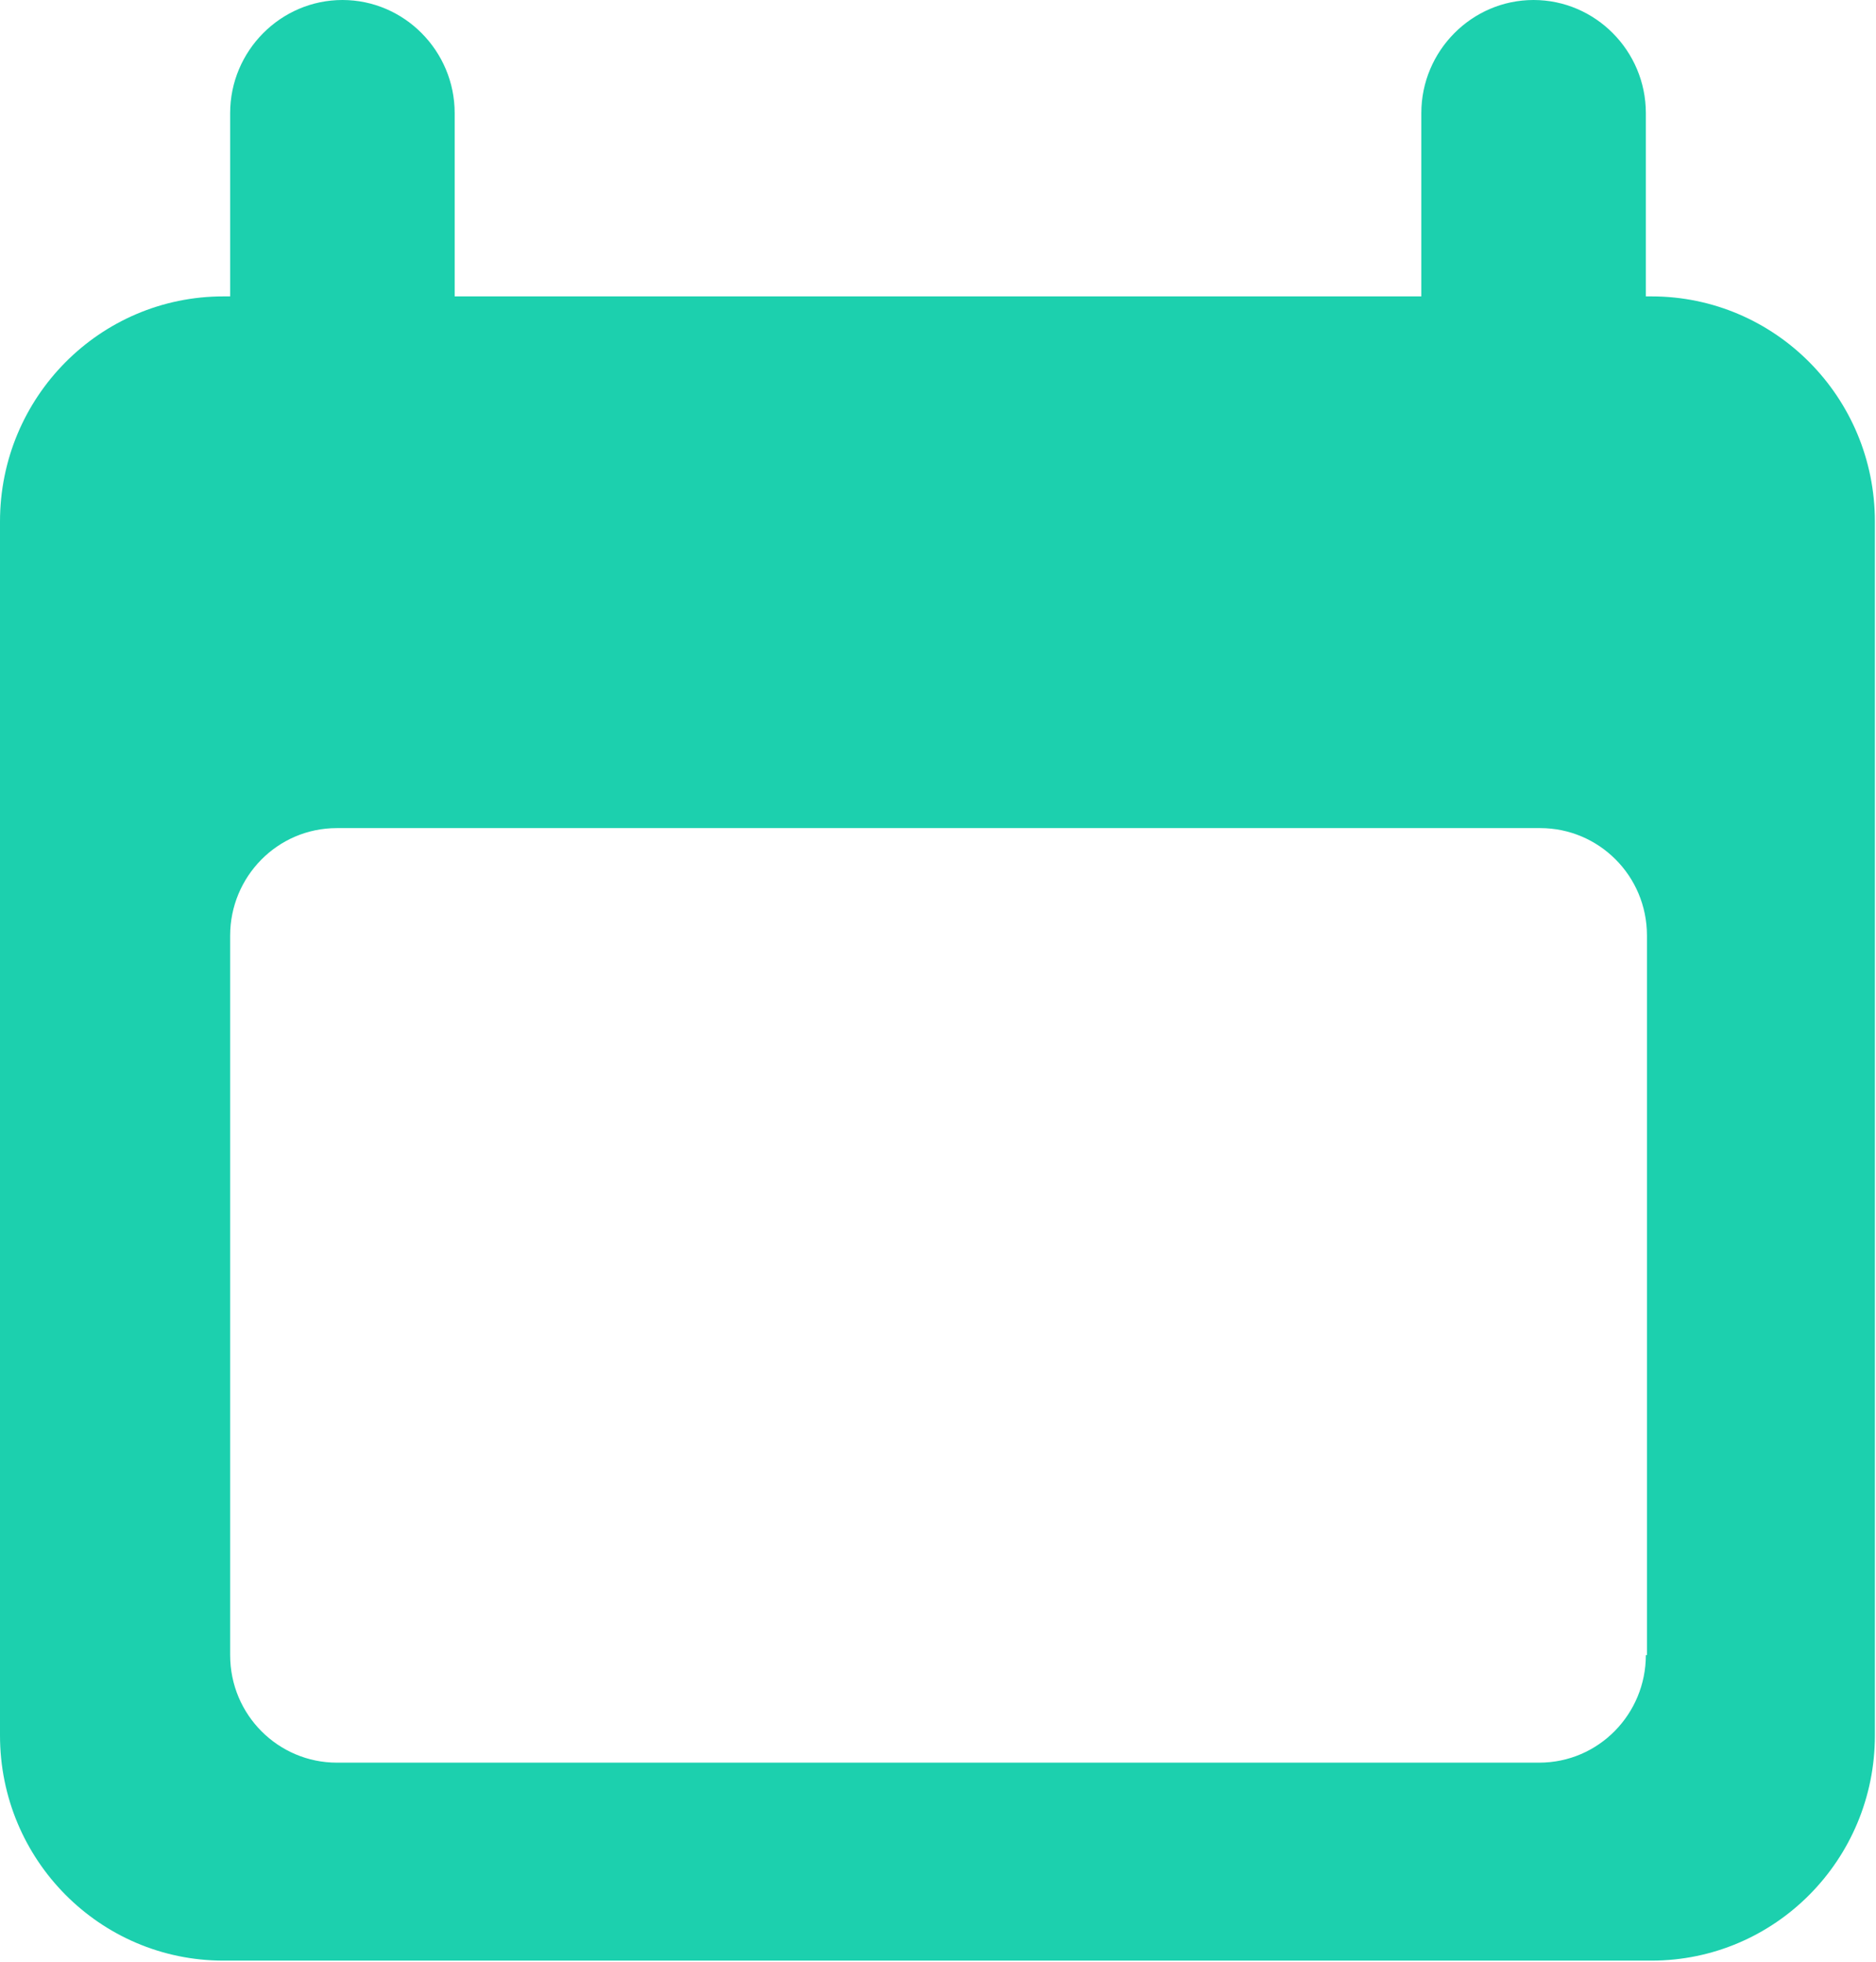 <svg width="22" height="23" viewBox="0 0 22 23" fill="none" xmlns="http://www.w3.org/2000/svg">
<g clip-path="url(#clip0_5_112)">
<path d="M19.38 3.475H19.301V1.326C19.301 0.597 18.709 0 17.984 0C17.26 0 16.668 0.597 16.668 1.326V3.475H5.332V1.326C5.332 0.597 4.74 0 4.016 0C3.291 0 2.699 0.597 2.699 1.326V3.475H2.62C1.172 3.475 0 4.656 0 6.115V20.347C0 21.806 1.172 22.987 2.62 22.987H19.367C20.815 22.987 21.987 21.806 21.987 20.347V6.115C21.987 4.656 20.815 3.475 19.367 3.475H19.38ZM19.301 19.405C19.301 20.095 18.748 20.666 18.05 20.666H3.95C3.265 20.666 2.699 20.108 2.699 19.405V10.969C2.699 10.28 3.252 9.709 3.95 9.709H18.063C18.748 9.709 19.314 10.266 19.314 10.969V19.405H19.301Z" fill="#1CD0AE"/>
</g>
<defs>
<clipPath id="clip0_5_112">
<rect width="22" height="23" fill="white"/>
</clipPath>
</defs>
</svg>
